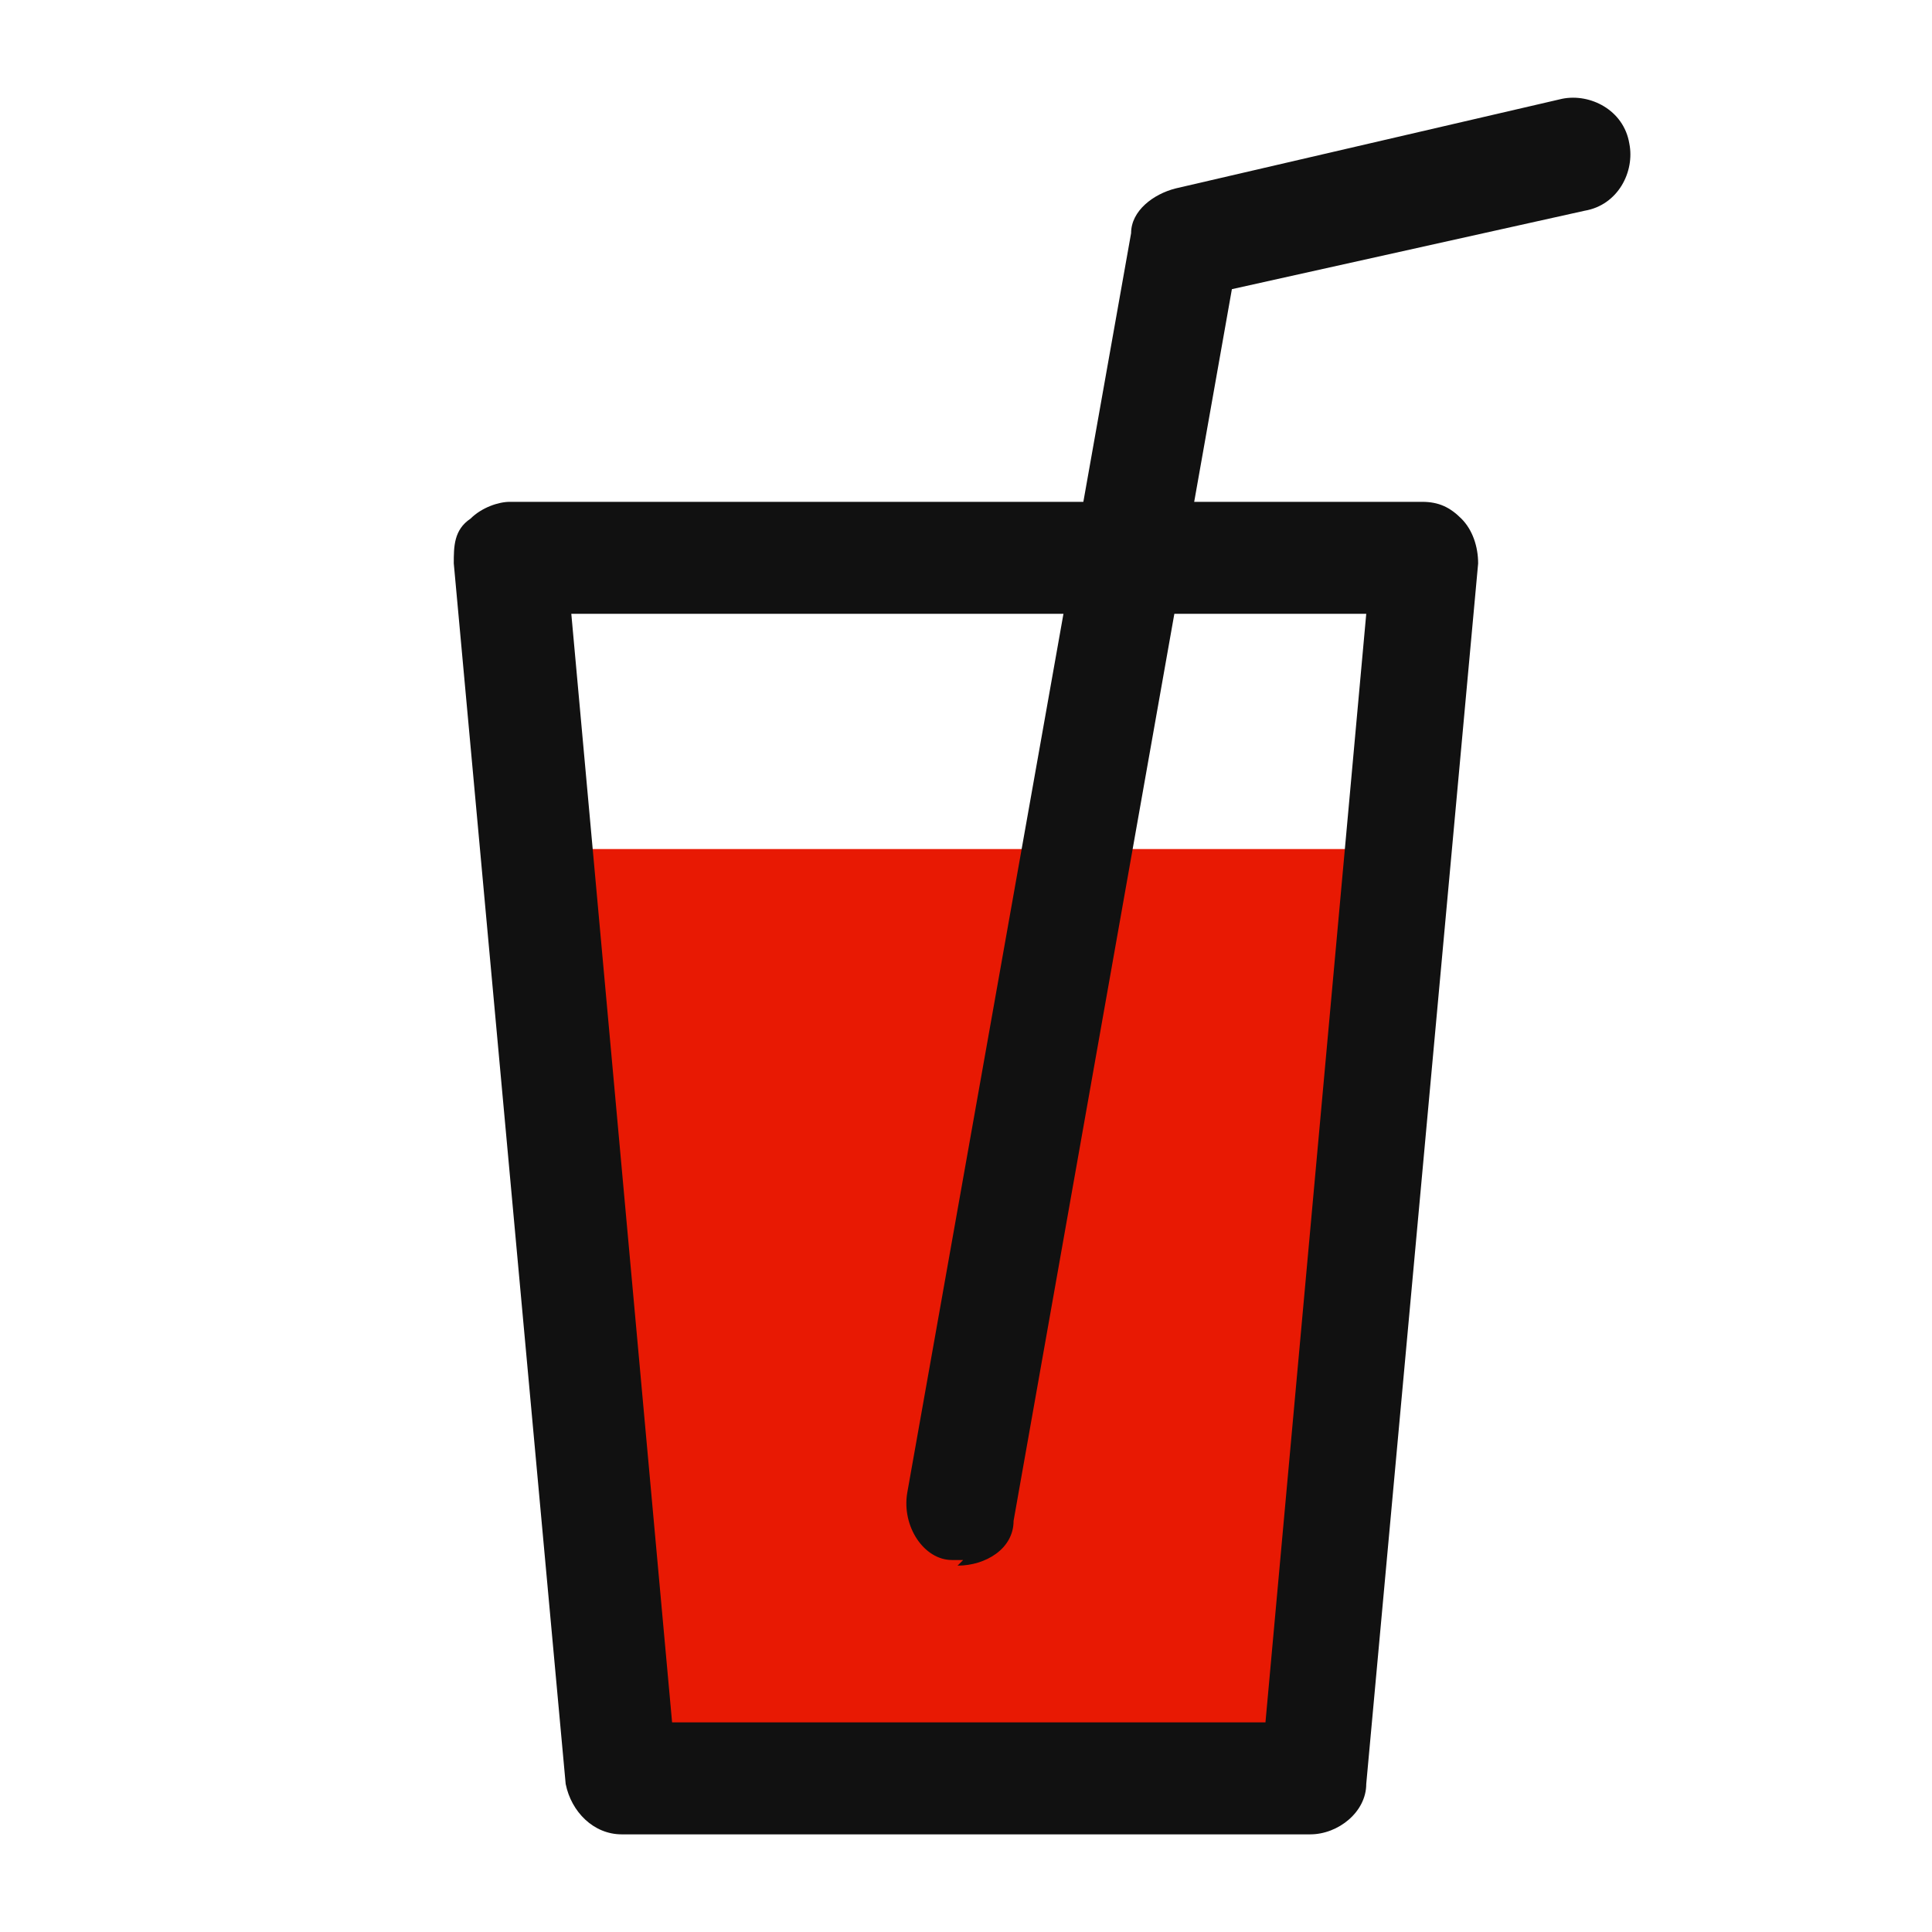 <svg xmlns="http://www.w3.org/2000/svg" fill="none" viewBox="0 0 24 24" height="24" width="24">
<path fill="#E81903" d="M16.346 22.092H7.723L6.332 10.547H17.667L16.276 22.092H16.346Z"></path>
<path fill="#111111" d="M16.346 22.787H7.723C7.375 22.787 7.097 22.509 7.027 22.161L5.637 6.999C5.637 6.791 5.637 6.582 5.845 6.443C5.984 6.304 6.193 6.234 6.332 6.234H17.667C17.876 6.234 18.015 6.304 18.154 6.443C18.293 6.582 18.362 6.791 18.362 6.999L16.972 22.161C16.972 22.509 16.624 22.787 16.276 22.787H16.346ZM8.349 21.396H15.72L16.972 7.625H7.097L8.349 21.396Z"></path>
<path fill="#111111" d="M11.965 19.379H11.826C11.478 19.379 11.2 18.962 11.27 18.545L14.051 2.896C14.051 2.618 14.329 2.409 14.607 2.34L19.406 1.227C19.753 1.157 20.171 1.366 20.24 1.783C20.31 2.131 20.101 2.548 19.684 2.618L15.303 3.592L12.591 18.893C12.591 19.24 12.243 19.449 11.895 19.449L11.965 19.379Z"></path>
</svg>
